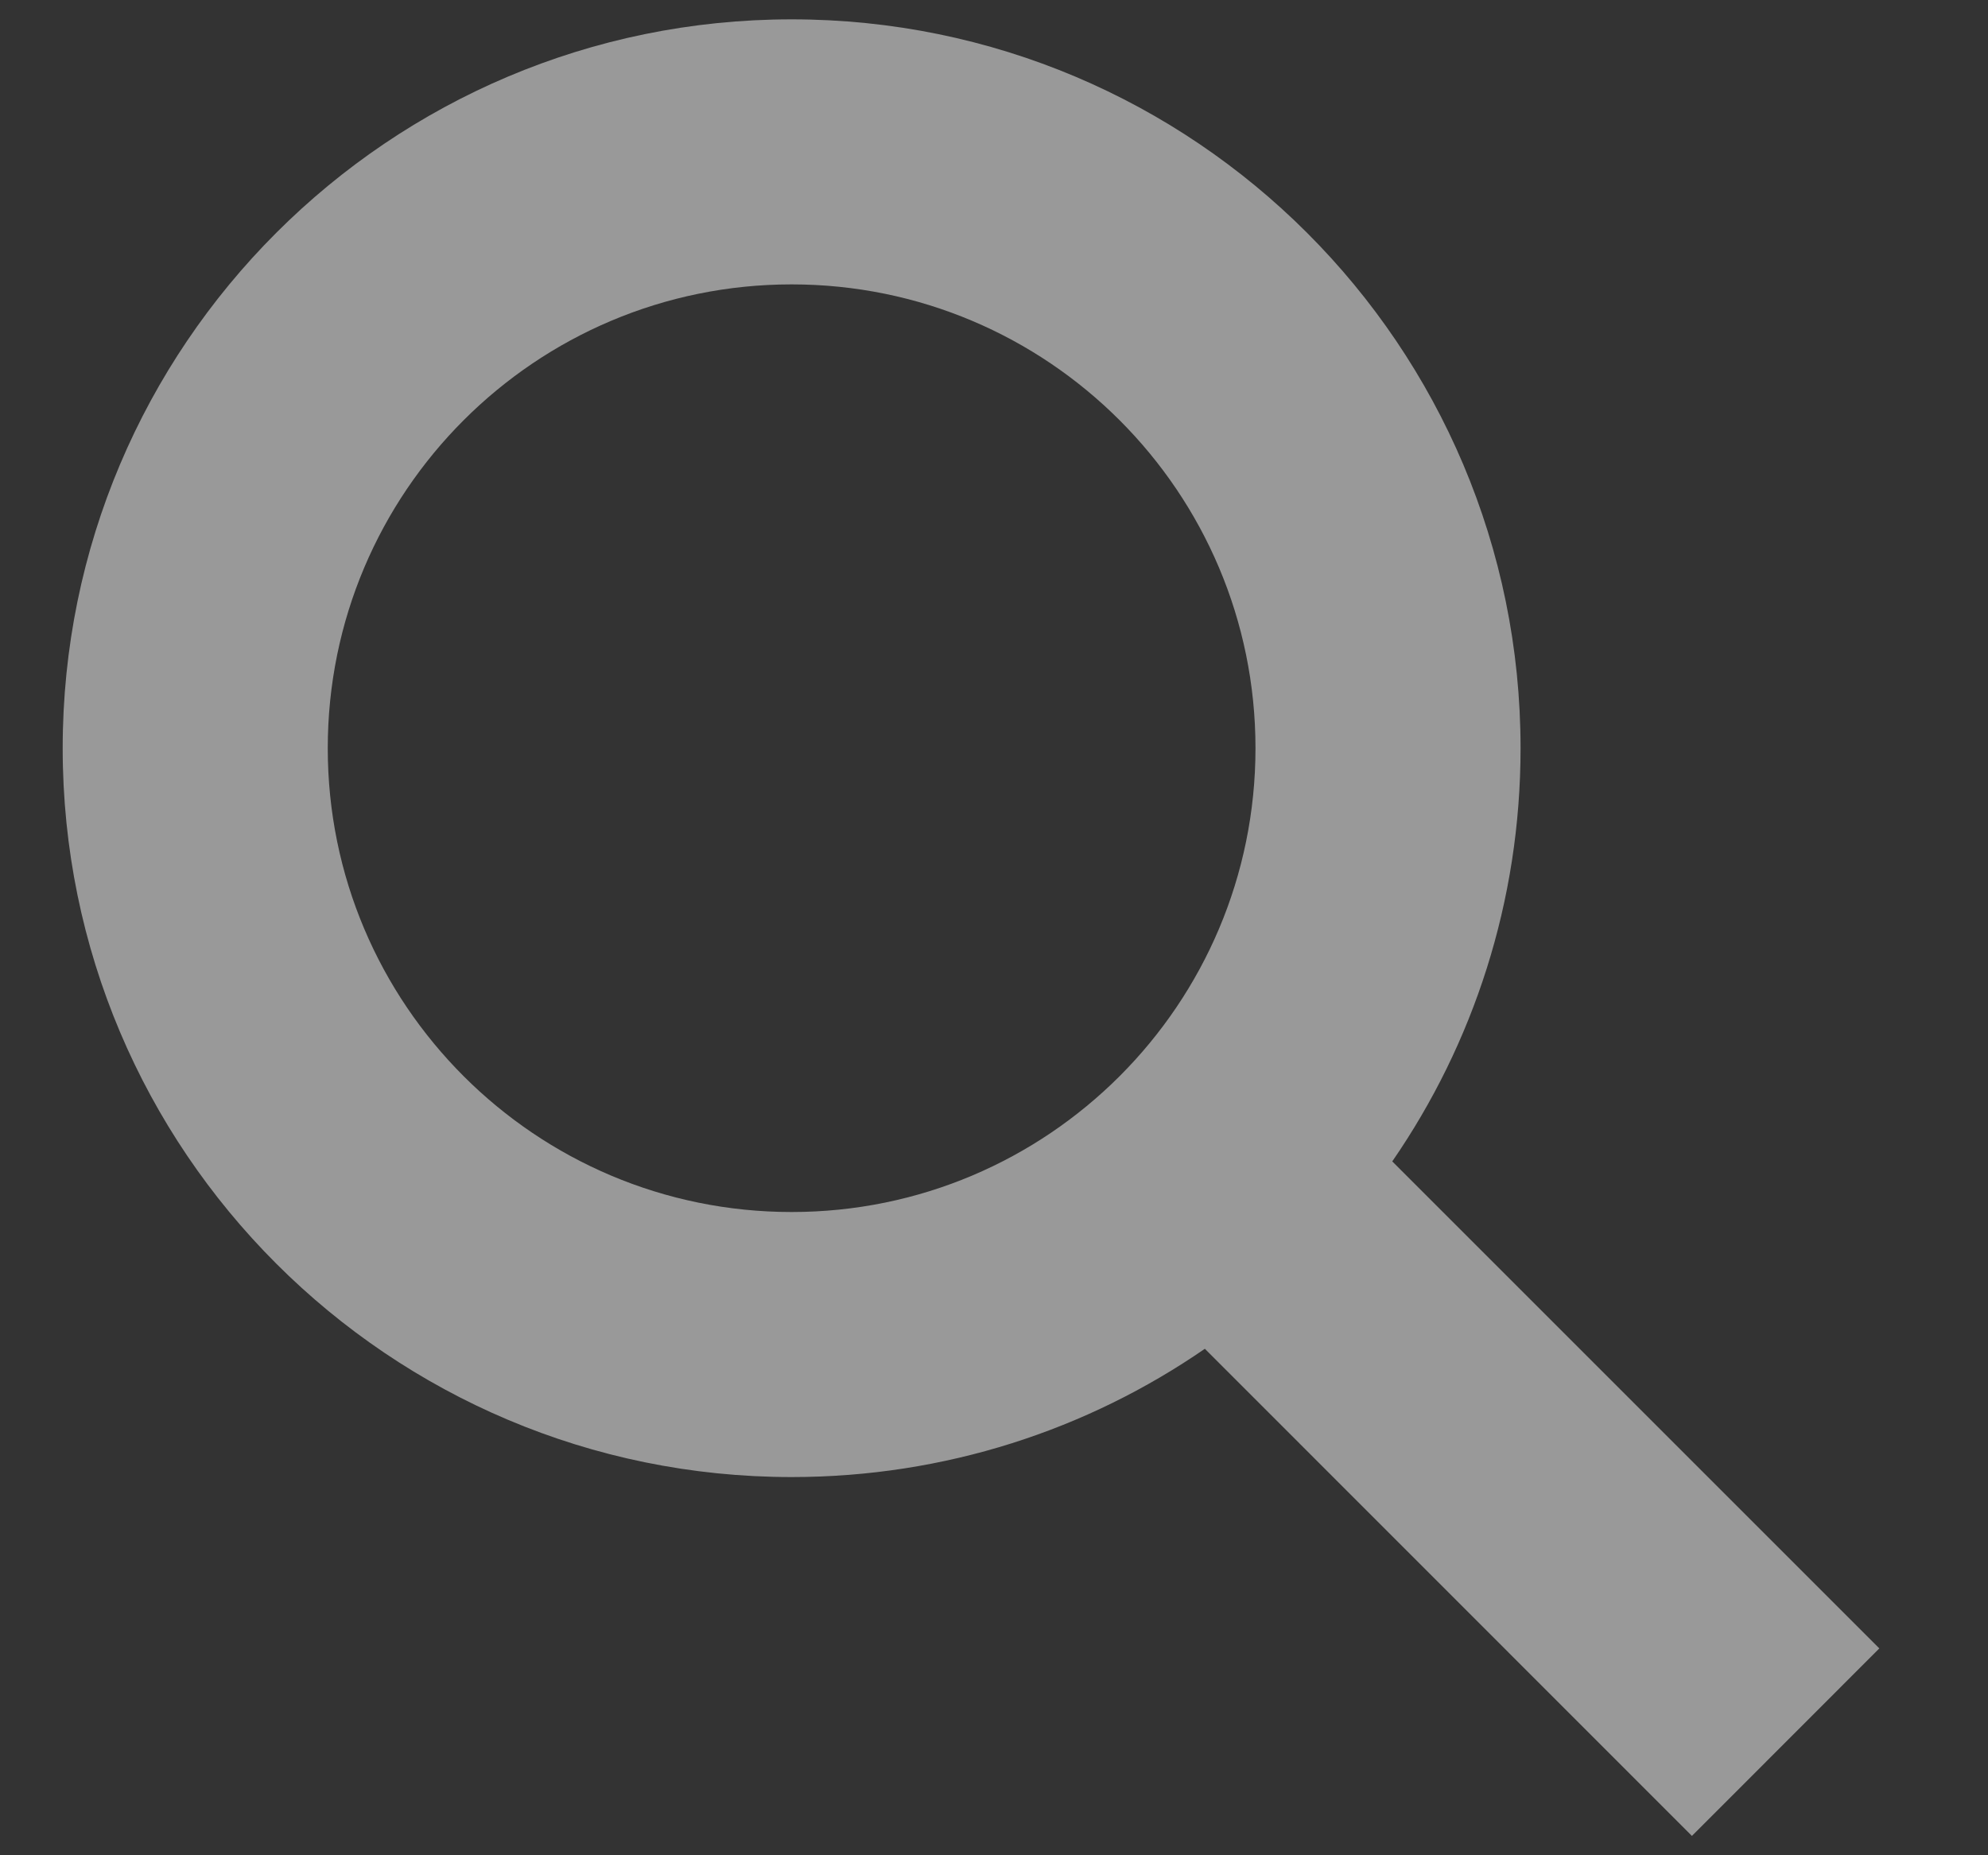 <svg width="15" height="14" viewBox="0 0 15 14" fill="none" xmlns="http://www.w3.org/2000/svg">
<rect x="0" y="0" width="15" height="14" fill="#333333" stroke="none"/>
<path opacity="0.5" fill-rule="evenodd" clip-rule="evenodd" d="M9.091 10.178C8.205 10.789 7.131 11.146 5.973 11.146C2.936 11.146 0.473 8.684 0.473 5.646C0.473 2.609 2.936 0.146 5.973 0.146C9.011 0.146 11.473 2.609 11.473 5.646C11.473 6.804 11.116 7.878 10.505 8.764L14.18 12.439L12.766 13.854L9.091 10.178ZM5.973 9.146C7.906 9.146 9.473 7.579 9.473 5.646C9.473 3.713 7.906 2.146 5.973 2.146C4.04 2.146 2.473 3.713 2.473 5.646C2.473 7.579 4.04 9.146 5.973 9.146Z" fill="white"/>
</svg>
